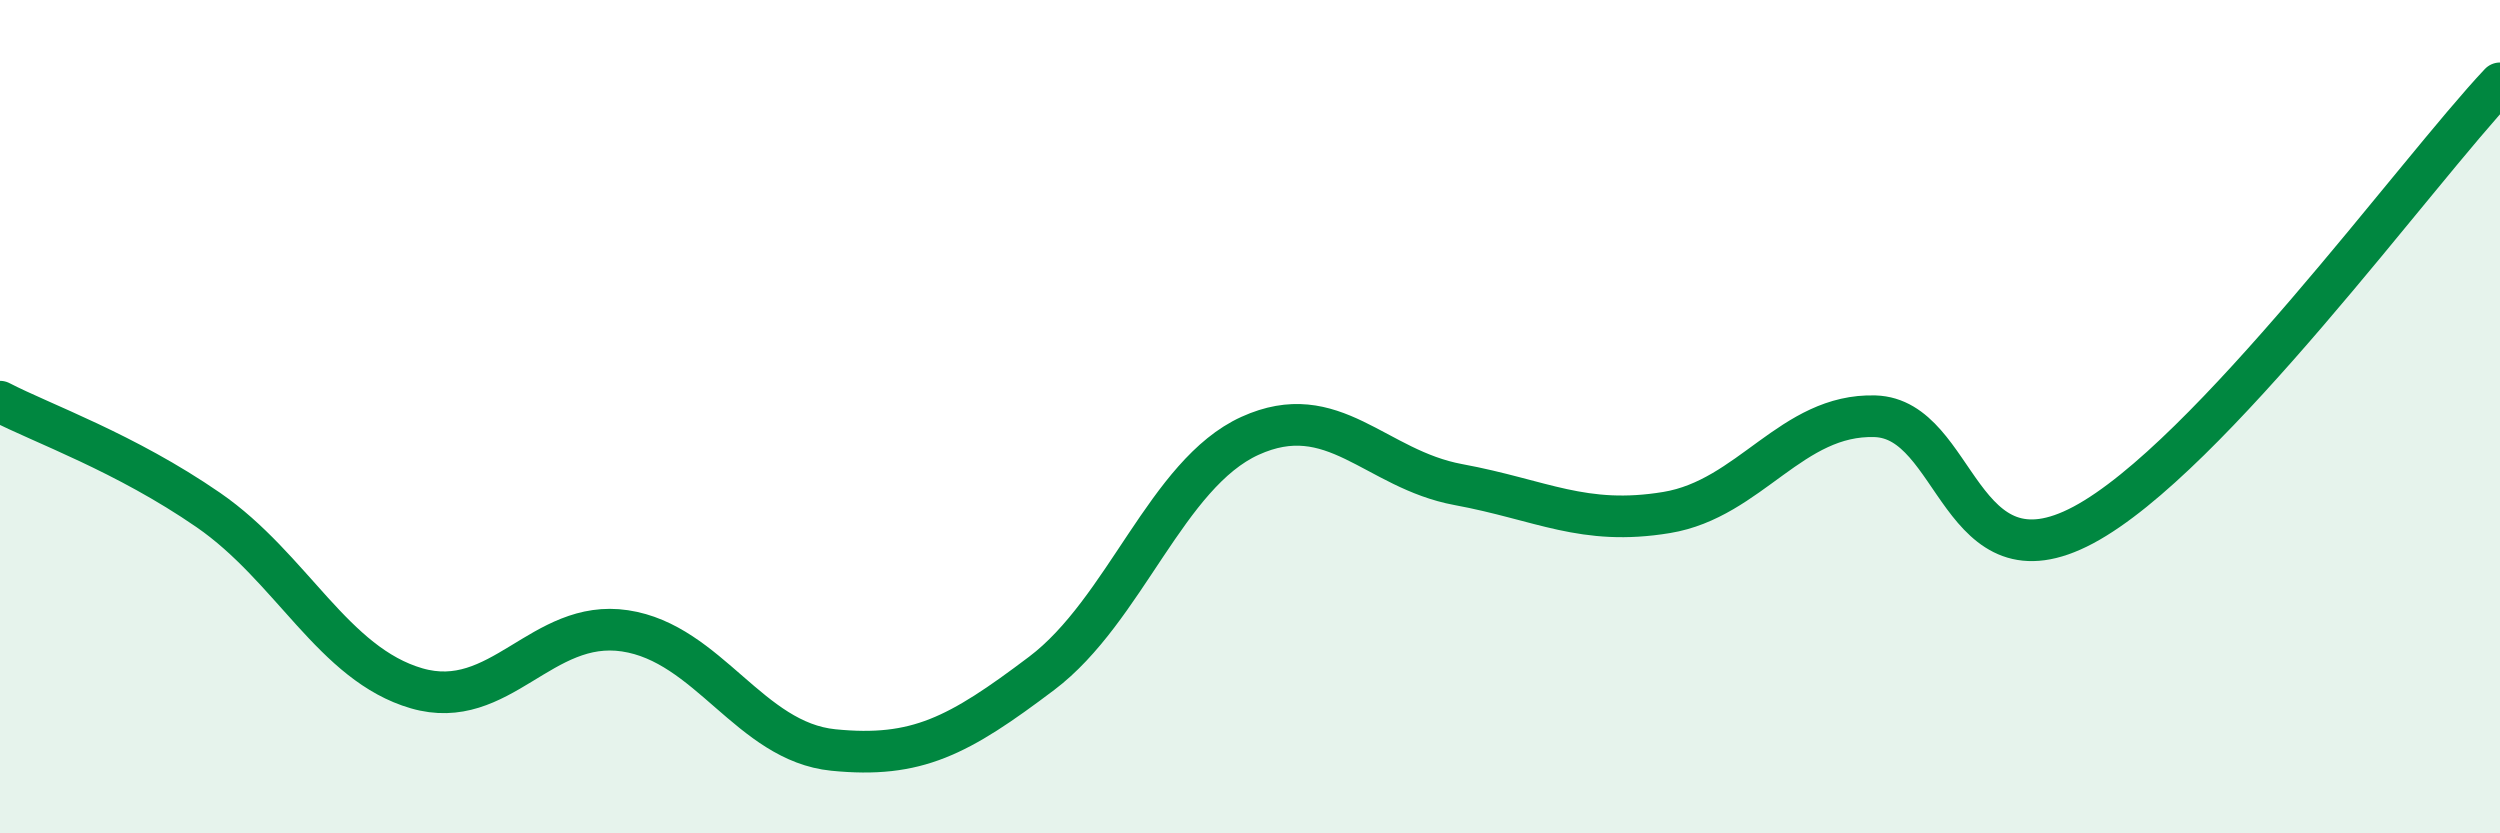 
    <svg width="60" height="20" viewBox="0 0 60 20" xmlns="http://www.w3.org/2000/svg">
      <path
        d="M 0,9.64 C 1,10.16 3,10.86 5,12.24 C 7,13.62 8,15.94 10,16.52 C 12,17.1 13,14.84 15,15.14 C 17,15.44 18,17.8 20,18 C 22,18.2 23,17.67 25,16.16 C 27,14.65 28,11.37 30,10.46 C 32,9.55 33,11.26 35,11.63 C 37,12 38,12.63 40,12.3 C 42,11.97 43,9.93 45,9.99 C 47,10.05 47,14.2 50,12.6 C 53,11 58,4.12 60,2L60 20L0 20Z"
        fill="#008740"
        opacity="0.1"
        stroke-linecap="round"
        stroke-linejoin="round"
      />
      <path
        d="M 0,9.64 C 1,10.16 3,10.86 5,12.24 C 7,13.62 8,15.94 10,16.52 C 12,17.1 13,14.84 15,15.14 C 17,15.44 18,17.8 20,18 C 22,18.2 23,17.67 25,16.16 C 27,14.65 28,11.37 30,10.46 C 32,9.55 33,11.26 35,11.63 C 37,12 38,12.63 40,12.3 C 42,11.97 43,9.93 45,9.99 C 47,10.05 47,14.2 50,12.6 C 53,11 58,4.12 60,2"
        stroke="#008740"
        stroke-width="1"
        fill="none"
        stroke-linecap="round"
        stroke-linejoin="round"
      />
    </svg>
  